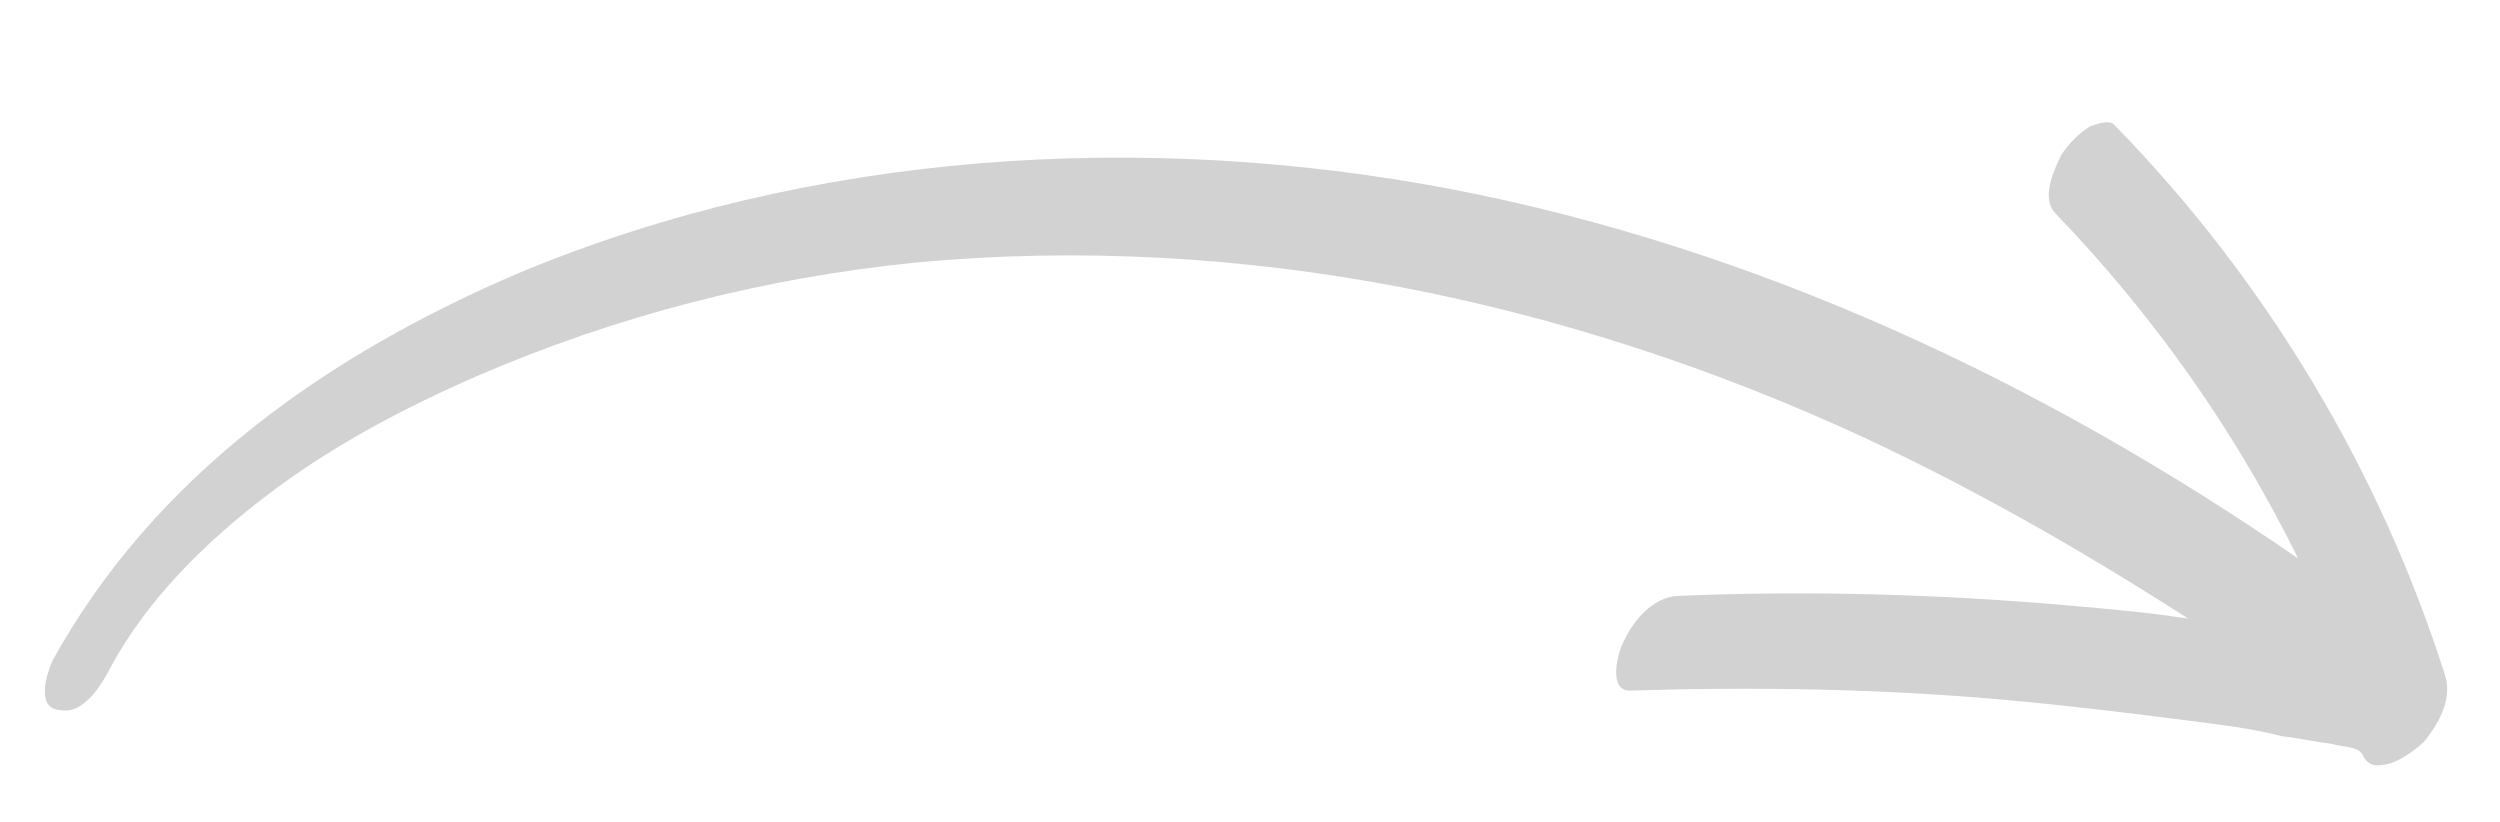 <?xml version="1.0" encoding="utf-8"?>
<!-- Generator: Adobe Illustrator 26.3.1, SVG Export Plug-In . SVG Version: 6.00 Build 0)  -->
<svg version="1.1" id="Livello_1" xmlns="http://www.w3.org/2000/svg" xmlns:xlink="http://www.w3.org/1999/xlink" x="0px" y="0px"
	 viewBox="0 0 705.6 232.1" style="enable-background:new 0 0 705.6 232.1;" xml:space="preserve">
<style type="text/css">
	.st0{clip-path:url(#SVGID_00000139254320296393968070000013958434248489380280_);}
	.st1{clip-path:url(#SVGID_00000139986297465419170650000002190499157683374004_);}
	.st2{fill:#D2D2D2;}
</style>
<g>
	<defs>
		<rect id="SVGID_1_" x="12.4" y="33.8" width="679" height="183"/>
	</defs>
	<clipPath id="SVGID_00000010288078027492088770000000377738932429989031_">
		<use xlink:href="#SVGID_1_"  style="overflow:visible;"/>
	</clipPath>
	<g style="clip-path:url(#SVGID_00000010288078027492088770000000377738932429989031_);">
		<g>
			<defs>
				
					<rect id="SVGID_00000083786814377474700980000012171437524421570962_" x="-12.5" y="-201" transform="matrix(0.707 -0.707 0.707 0.707 -18.017 310.14)" width="755.7" height="755.7"/>
			</defs>
			<clipPath id="SVGID_00000108291536917164284740000011615814230338844298_">
				<use xlink:href="#SVGID_00000083786814377474700980000012171437524421570962_"  style="overflow:visible;"/>
			</clipPath>
			<g style="clip-path:url(#SVGID_00000108291536917164284740000011615814230338844298_);">
				<path class="st2" d="M31.4,188c10.2-18.7,26.2-34.7,43.8-48.1c18.2-13.9,38.5-24.6,59.3-33.7c39.5-17.1,81.2-27.8,124-32.1
					c91.9-8.6,183.8,10.7,267.2,49.2c32.1,15,62,32.1,91.9,51.3c-10.2-1.6-21.9-2.7-33.7-3.7c-36.3-3.2-73.7-4.3-110.6-2.7
					c-6.9,0.5-12.3,6.9-15,12.8c-1.6,2.7-4.8,14.4,2.1,13.9c35.3-1.1,71.1-0.5,106.3,2.7c17.6,1.6,34.7,3.7,51.8,5.9
					c8.6,1.1,17.1,2.1,25.6,4.3c4.8,0.5,9.1,1.6,13.9,2.1c3.2,1.1,8,0.5,9.1,3.7c1.6,2.7,3.7,2.7,6.4,2.1c3.7-0.5,9.1-4.8,10.7-6.4
					c4.3-5.3,8-12.3,5.9-18.7C671.6,132.5,639.5,79,596.7,35.2c-1.6-1.6-5.3,0-6.9,0.5c-3.2,2.1-5.9,4.8-8,8
					c-2.1,4.3-5.9,12.3-1.6,16.6c27.8,28.9,50.8,61.5,68.4,97.3c-72.1-49.7-152.8-87.6-238.9-104.2
					c-87.1-16.6-180.6-10.7-262.9,23.5c-54,23-103.1,57.2-132,109.6c-1.6,3.7-4.8,13.4,2.1,13.9C23.9,201.9,29.2,192.3,31.4,188
					L31.4,188z"/>
			</g>
		</g>
	</g>
</g>
</svg>
